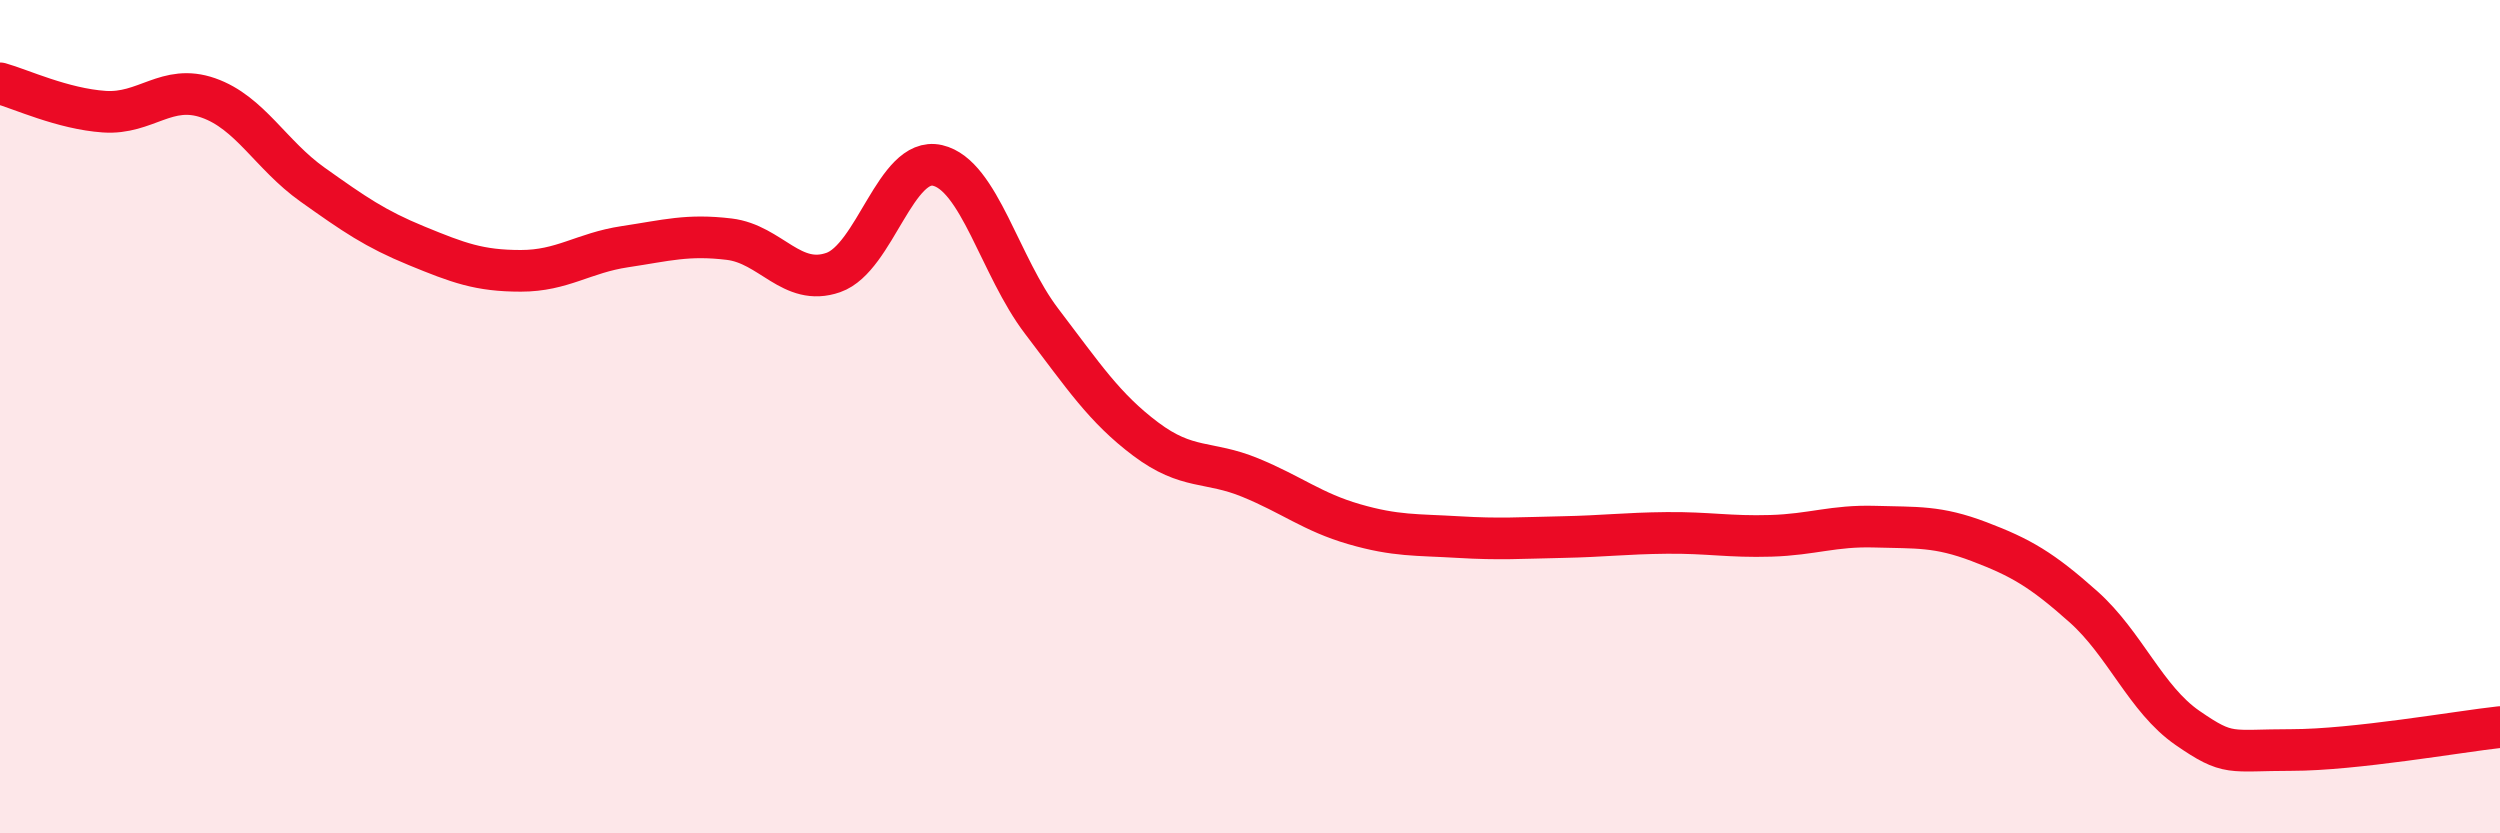 
    <svg width="60" height="20" viewBox="0 0 60 20" xmlns="http://www.w3.org/2000/svg">
      <path
        d="M 0,2 C 0.5,2.14 1.5,2.61 2.5,2.68 C 3.5,2.75 4,2 5,2.35 C 6,2.7 6.5,3.72 7.5,4.43 C 8.5,5.14 9,5.49 10,5.9 C 11,6.31 11.5,6.5 12.5,6.5 C 13.5,6.5 14,6.07 15,5.92 C 16,5.77 16.5,5.62 17.5,5.74 C 18.5,5.86 19,6.89 20,6.54 C 21,6.19 21.5,3.74 22.5,3.97 C 23.5,4.2 24,6.4 25,7.71 C 26,9.02 26.5,9.79 27.5,10.54 C 28.5,11.29 29,11.05 30,11.46 C 31,11.87 31.5,12.29 32.5,12.58 C 33.5,12.87 34,12.83 35,12.89 C 36,12.95 36.5,12.91 37.5,12.89 C 38.5,12.87 39,12.8 40,12.79 C 41,12.78 41.5,12.89 42.5,12.86 C 43.5,12.83 44,12.61 45,12.64 C 46,12.67 46.5,12.62 47.5,13 C 48.5,13.38 49,13.67 50,14.56 C 51,15.45 51.5,16.78 52.5,17.47 C 53.5,18.16 53.5,18 55,18 C 56.5,18 59,17.56 60,17.45L60 20L0 20Z"
        fill="#EB0A25"
        opacity="0.1"
        stroke-linecap="round"
        stroke-linejoin="round"
      />
      <path
        d="M 0,2 C 0.5,2.14 1.5,2.61 2.5,2.68 C 3.5,2.75 4,2 5,2.35 C 6,2.7 6.5,3.72 7.5,4.43 C 8.5,5.14 9,5.49 10,5.9 C 11,6.31 11.5,6.5 12.5,6.5 C 13.5,6.5 14,6.07 15,5.92 C 16,5.77 16.5,5.62 17.5,5.74 C 18.5,5.86 19,6.89 20,6.54 C 21,6.19 21.5,3.74 22.5,3.97 C 23.5,4.2 24,6.4 25,7.71 C 26,9.02 26.5,9.79 27.5,10.54 C 28.5,11.29 29,11.05 30,11.46 C 31,11.87 31.5,12.29 32.5,12.58 C 33.5,12.87 34,12.83 35,12.89 C 36,12.95 36.5,12.91 37.5,12.89 C 38.5,12.87 39,12.8 40,12.79 C 41,12.78 41.5,12.89 42.5,12.86 C 43.5,12.83 44,12.61 45,12.64 C 46,12.67 46.5,12.62 47.5,13 C 48.5,13.38 49,13.67 50,14.56 C 51,15.45 51.5,16.78 52.5,17.47 C 53.5,18.16 53.5,18 55,18 C 56.5,18 59,17.56 60,17.45"
        stroke="#EB0A25"
        stroke-width="1"
        fill="none"
        stroke-linecap="round"
        stroke-linejoin="round"
      />
    </svg>
  